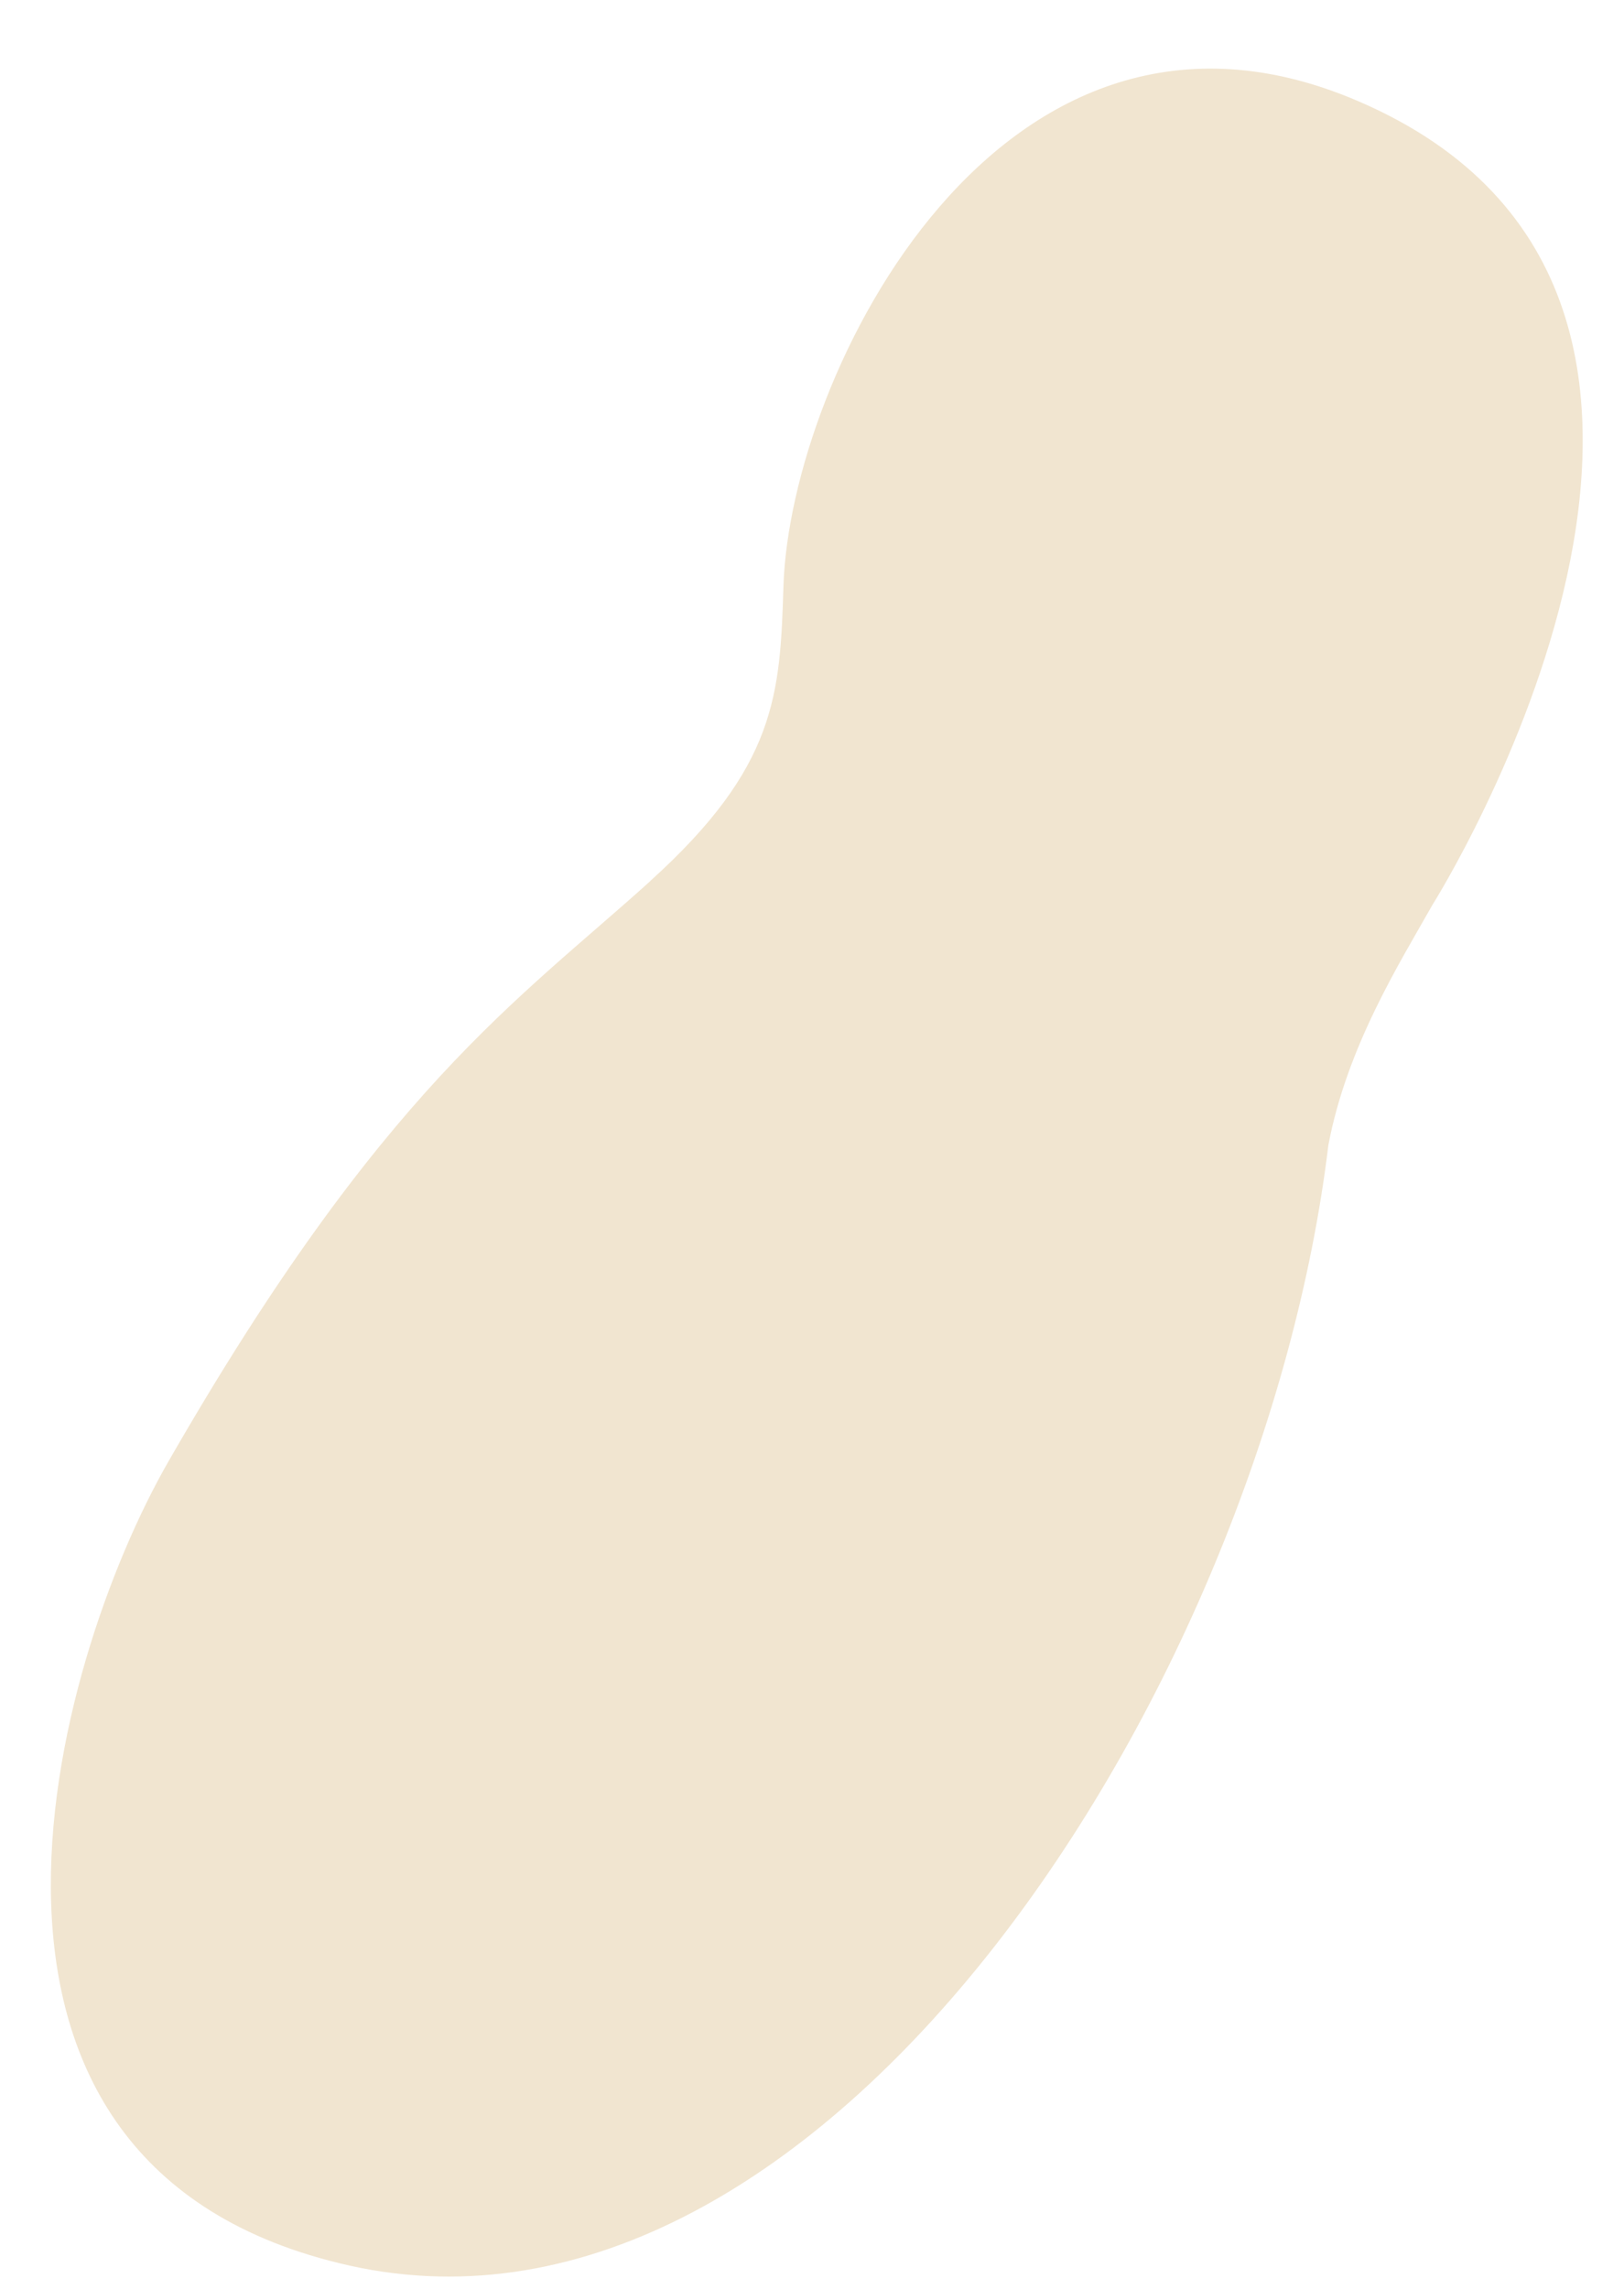 <svg fill="none" height="31" viewBox="0 0 22 31" width="22" xmlns="http://www.w3.org/2000/svg"><path d="m8.81 11.933c-1.793 1.619-3.629 2.815-6.527 7.859-1.581 2.752-3.477 9.568 2.451 10.893 6.435 1.438 12.374-7.813 13.261-15.175.254-1.341.967-2.468 1.411-3.256 0 0 5.192-8.226-1.012-10.886-4.829-2.071-7.693 3.706-7.781 6.576-.045 1.461-.093 2.443-1.804 3.988z" fill="#f1e5d0"/></svg>